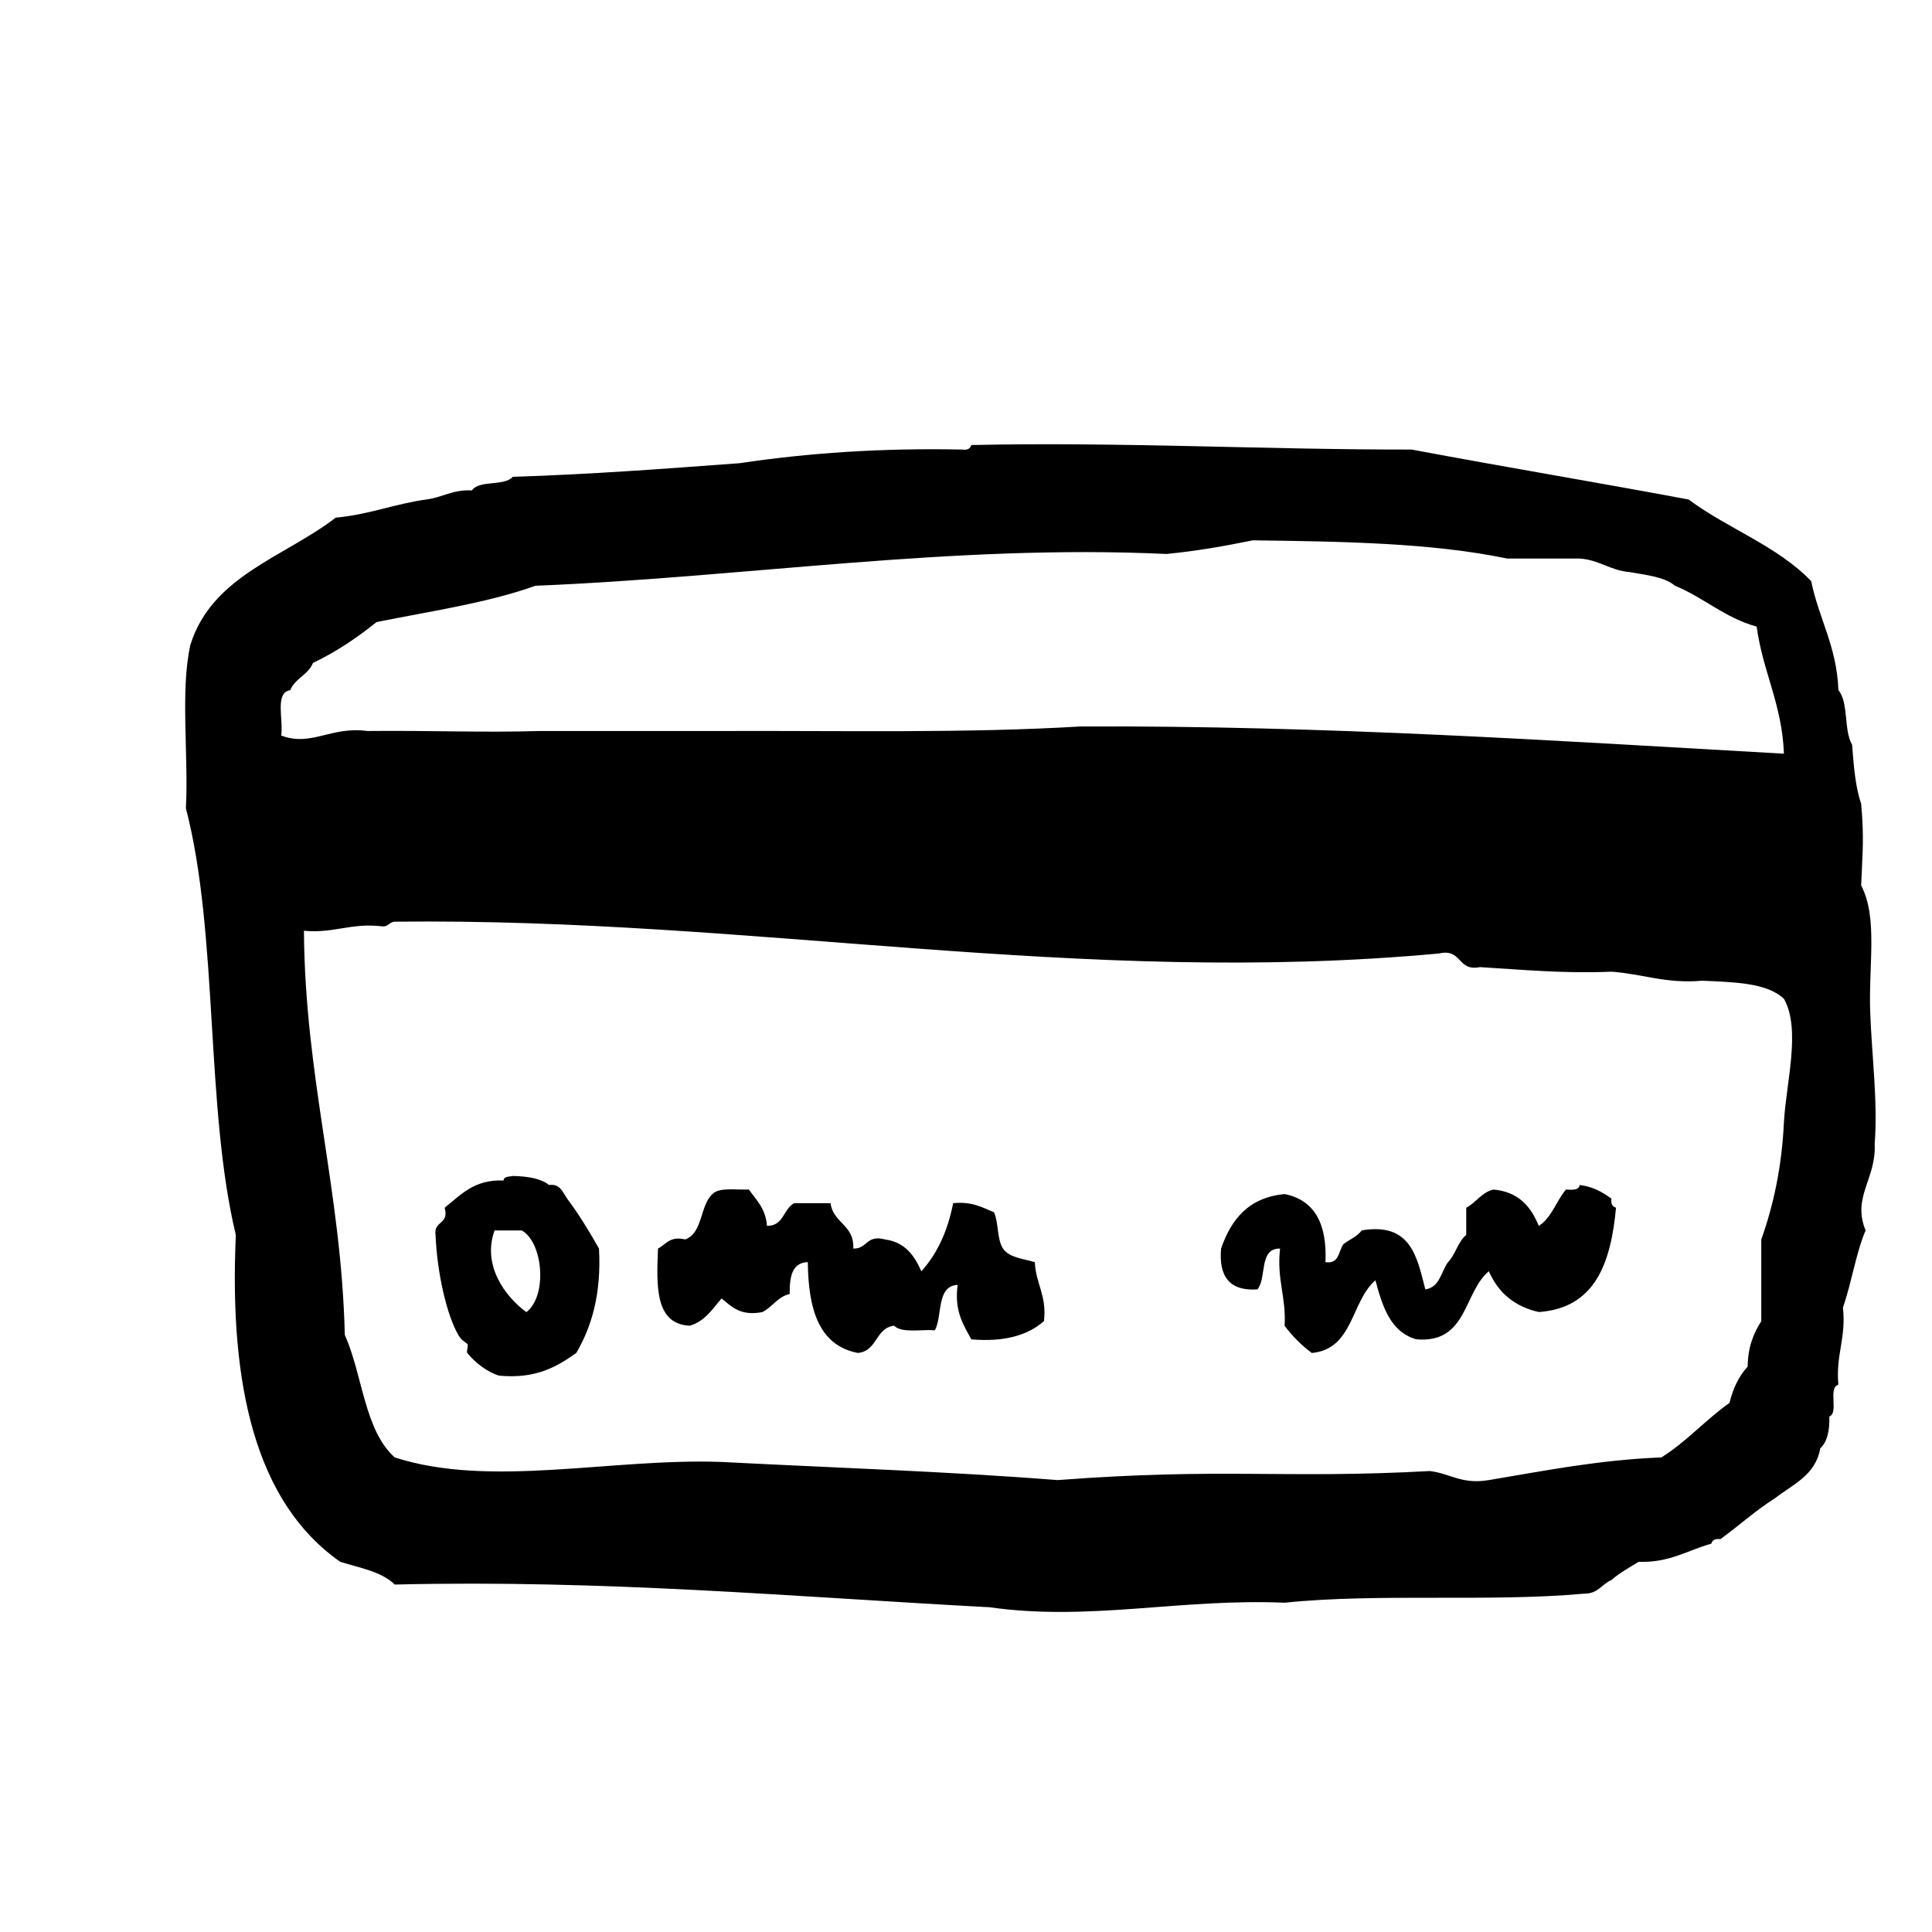 <svg xmlns="http://www.w3.org/2000/svg" width="128" height="128" viewBox="0 0 128 128"><path d="M123.906 67.082c-.116-3.16.518-6.29-.6-8.422.098-2.347.2-3.14 0-5.413-.387-1.115-.492-2.517-.6-3.91-.564-.94-.216-2.793-.906-3.61-.107-2.903-1.294-4.723-1.802-7.22-2.2-2.314-5.535-3.487-8.124-5.413-6.078-1.14-12.27-2.166-18.344-3.31-9.84.012-19.14-.513-29.178-.3-.066.236-.254.35-.6.3-5.327-.11-10.206.224-14.74.903-4.953.365-9.882.744-15.04.902-.557.646-2.213.193-2.708.902-1.27-.067-1.94.462-3.008.6-2.115.29-3.806 1.006-6.012 1.203-3.4 2.62-8.192 3.843-9.628 8.422-.684 3.025-.115 7.307-.3 10.83 2.173 8.354 1.27 19.784 3.308 28.273-.448 9.973 1.31 17.74 6.92 21.656 1.298.404 2.752.653 3.607 1.505 13.968-.332 26.457.817 39.403 1.504 6.652.944 12.638-.594 19.552-.3 6.176-.644 13.608-.03 19.852-.6.914.013 1.172-.636 1.802-.904.538-.467 1.178-.825 1.805-1.204 2.068.065 3.242-.77 4.813-1.203.066-.235.254-.347.602-.3 1.222-.882 2.317-1.892 3.612-2.707 1.177-.922 2.692-1.513 3.005-3.31.465-.435.63-1.172.6-2.106.647-.253-.11-1.917.6-2.11-.186-1.984.527-3.082.302-5.11.57-1.63.85-3.564 1.5-5.113-.908-2.225.716-3.41.603-5.715.213-2.844-.182-5.737-.296-8.722zM18.63 48.732c.16-1.04-.446-2.852.6-3.005.312-.79 1.193-1.014 1.504-1.805 1.563-.746 2.933-1.68 4.214-2.708 3.586-.724 7.355-1.268 10.527-2.406 13.95-.566 27.604-2.77 41.808-2.106 2.013-.197 3.886-.528 5.716-.904 5.936.077 11.86.166 16.843 1.205h4.815c1.31.094 2.013.788 3.31.9 1.108.195 2.297.31 3.005.903 1.917.79 3.292 2.123 5.412 2.708.406 3.002 1.683 5.136 1.806 8.42-15.274-.863-30.405-1.876-46.62-1.803-7.568.457-15.775.27-23.766.3H35.772c-3.92.112-7.037-.042-11.43 0-2.436-.33-3.703 1.06-5.712.3zm99.562 25.57c-.135 2.973-.688 5.527-1.502 7.817v5.413c-.51.796-.89 1.715-.902 3.008-.58.633-.973 1.44-1.205 2.407-1.588 1.12-2.844 2.567-4.51 3.61-4.147.167-7.74.884-11.432 1.503-1.803.304-2.56-.44-3.907-.6-9.78.533-13.635-.236-24.67.6-7.24-.573-14.82-.816-22.255-1.202-7.334-.267-15.298 1.752-21.655-.3-2.02-1.793-2.13-5.49-3.31-8.12-.23-9.6-2.642-17.01-2.707-26.772 1.99.184 3.083-.526 5.113-.3.483.083.516-.286.903-.302 23.817-.275 45.36 4.314 69.18 2.107 1.558-.355 1.198 1.21 2.71.903 2.834.17 5.577.437 8.72.303 2.06.144 3.6.81 6.017.598 2.11.098 4.287.127 5.414 1.204 1.135 2.02.143 5.557 0 8.122zm-80.614 5.112c-.264-.353-.446-1.013-1.2-.904-.558-.446-1.43-.575-2.41-.6-.23.066-.59.006-.602.3-1.98-.078-2.84.97-3.908 1.804.322 1.123-.746.86-.602 1.803.104 2.563.753 5.32 1.504 6.618.204.35.307.36.6.6.104.083-.08.5 0 .603.53.673 1.393 1.295 2.106 1.502 2.436.23 3.825-.588 5.114-1.502 1.037-1.77 1.666-3.95 1.505-6.917-.717-1.268-1.405-2.373-2.108-3.304zm-2.705 7.518c-1.402-1.025-2.945-3.1-2.106-5.41h1.807c1.412.807 1.708 4.325.3 5.41zm71.887-7.518c-.577-.424-1.21-.795-2.102-.904-.05.352-.478.328-.907.3-.646.754-.945 1.86-1.802 2.41-.522-1.284-1.347-2.263-3.007-2.41-.805.198-1.14.863-1.8 1.204v1.803c-.556.453-.71 1.297-1.205 1.803-.468.636-.538 1.668-1.506 1.804-.55-2.156-.96-4.452-4.21-3.908-.292.404-.803.6-1.203.902-.356.446-.256 1.342-1.202 1.202.11-2.515-.702-4.11-2.708-4.51-2.378.225-3.54 1.67-4.208 3.61-.163 1.867.574 2.828 2.408 2.706.636-.764.072-2.733 1.5-2.706-.236 2.04.415 3.198.3 5.114.512.69 1.117 1.293 1.802 1.804 2.76-.25 2.593-3.43 4.214-4.814.468 1.73.992 3.416 2.706 3.908 3.402.296 3.115-3.098 4.81-4.51.61 1.4 1.673 2.334 3.312 2.704 3.742-.27 4.772-3.25 5.114-6.915-.238-.06-.352-.247-.304-.594zm-40.303 3.31c-.412-.594-.288-1.72-.602-2.407-.78-.325-1.473-.732-2.707-.602-.358 1.845-1.058 3.356-2.106 4.512-.462-1.044-1.08-1.928-2.405-2.11-1.25-.34-1.172.637-2.105.603.08-1.583-1.337-1.675-1.505-3.006h-2.41c-.725.376-.687 1.517-1.803 1.504-.08-1.127-.697-1.71-1.202-2.41-.867.036-1.97-.16-2.407.3-.846.76-.626 2.583-1.807 3.007-1.037-.238-1.267.333-1.802.602-.11 2.514-.195 5.005 2.1 5.115 1.014-.296 1.502-1.108 2.11-1.806.667.535 1.224 1.183 2.706.903.664-.34 1-1.004 1.807-1.203-.007-1.11.133-2.07 1.2-2.108.035 3.072.704 5.512 3.31 6.017 1.302-.103 1.156-1.653 2.407-1.803.5.504 1.765.238 2.707.3.513-.994.083-2.925 1.503-3.006-.233 1.738.38 2.63.905 3.61 2.193.188 3.742-.27 4.813-1.205.202-1.71-.542-2.466-.603-3.908-.77-.233-1.704-.3-2.107-.9z"></path></svg>